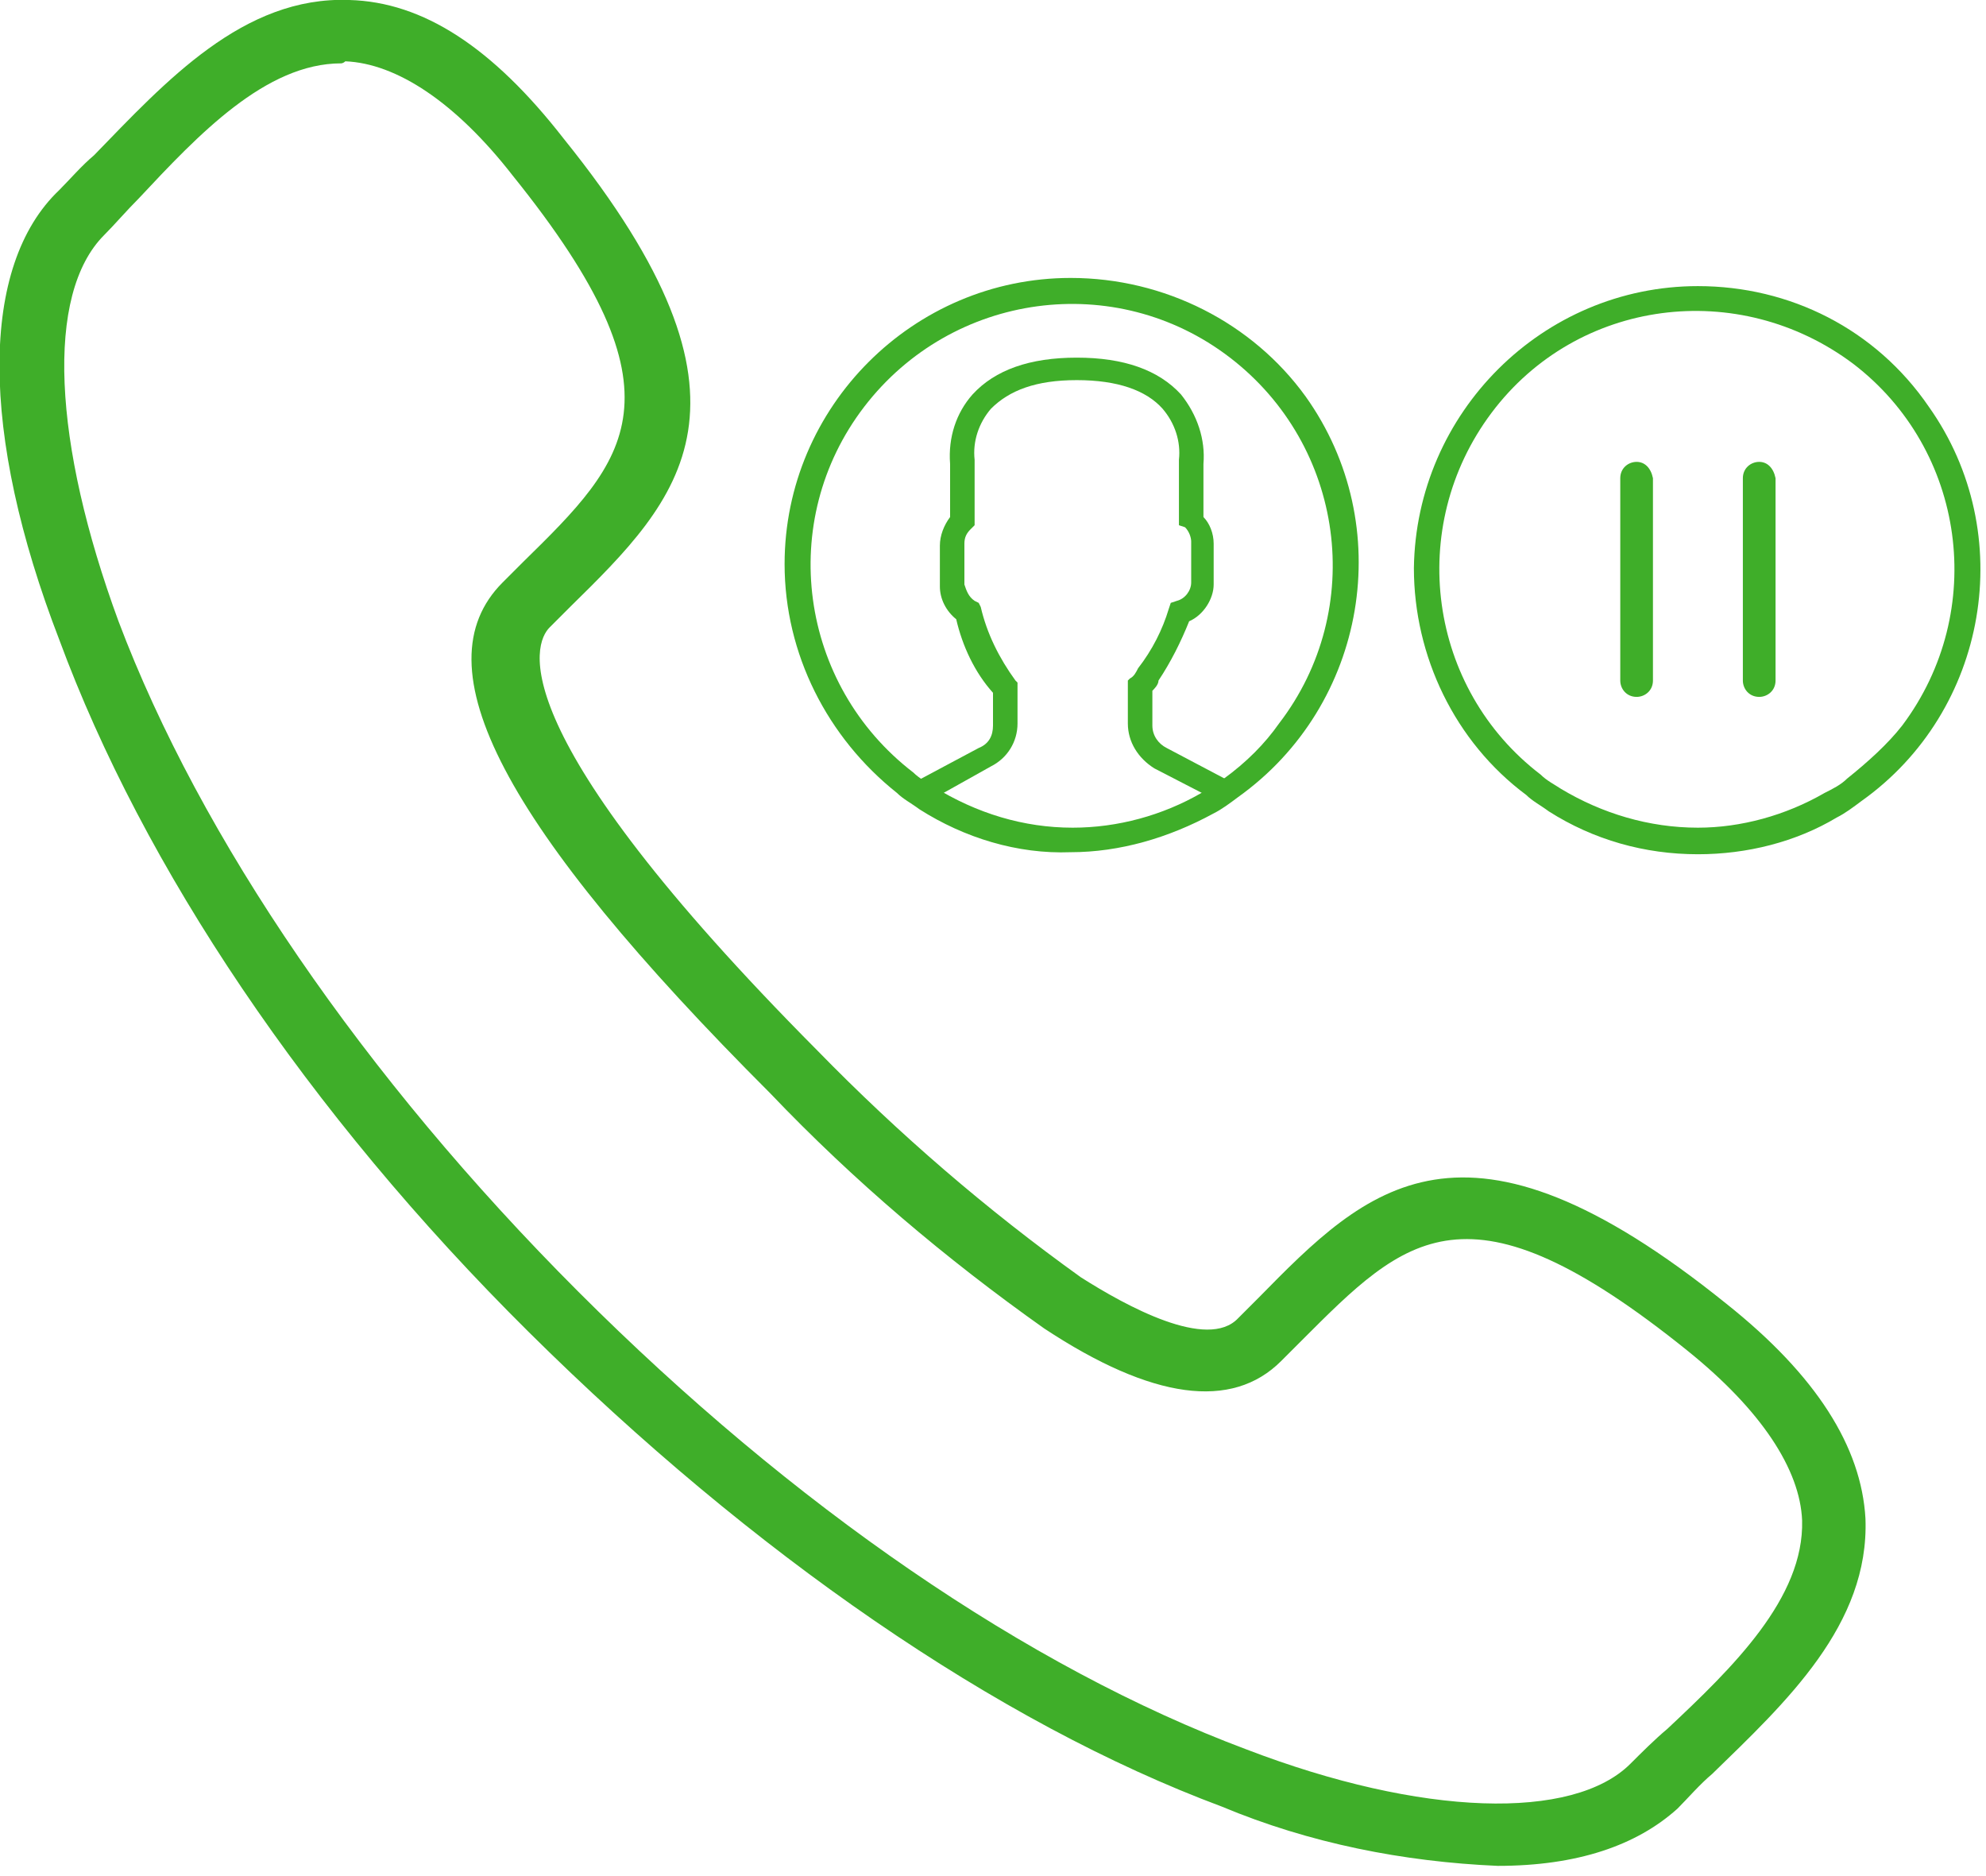 <?xml version="1.0" encoding="UTF-8"?> <svg xmlns="http://www.w3.org/2000/svg" xmlns:xlink="http://www.w3.org/1999/xlink" version="1.1" id="Layer_2_00000123405294355628058090000005176202713814927794_" x="0px" y="0px" viewBox="0 0 97.2 91.8" style="enable-background:new 0 0 97.2 91.8;" xml:space="preserve"> <style type="text/css"> .st0{fill:#3FAE29;} </style> <g id="Layer_1-2_00000018237325442817949600000005420573578416008079_"> <g> <g id="Layer_2-2"> <g id="Layer_1-2"> <path class="st0" d="M73.3,91.3c-4.6-0.2-9.2-1.1-13.5-2.9c-11-4.1-23-12.4-33.9-23.2S7,42.4,2.9,31.3C-1,21.2-1,13,2.9,9.3 c0.5-0.5,1.1-1.2,1.7-1.7C8.1,4,11.9-0.2,17.1,0c3.6,0.1,7,2.3,10.5,6.8c10.4,12.9,5.7,17.6,0.3,22.9l-1,1 c-0.8,0.8-2.5,5,13.1,20.7c4,4.1,8.3,7.8,12.9,11.1c2.2,1.4,6.2,3.6,7.7,2l1-1c5.3-5.4,10-10.1,22.9,0.3c4.4,3.5,6.6,7,6.8,10.5 c0.2,5.2-3.9,9-7.5,12.5c-0.6,0.5-1.2,1.2-1.7,1.7C80.1,90.3,77.2,91.3,73.3,91.3L73.3,91.3z M16.7,3.1c-3.7,0-7,3.5-9.9,6.6 c-0.6,0.6-1.2,1.3-1.7,1.8c-2.9,2.9-2.5,10.2,0.7,18.9c4,10.6,12,22.3,22.5,32.8s22,18.4,32.7,22.4c8.6,3.3,16,3.5,18.8,0.7 c0.5-0.5,1.2-1.2,1.8-1.7c3.2-3,6.7-6.4,6.6-10.2c-0.1-2.5-2-5.4-5.6-8.3c-10.8-8.7-13.8-5.6-18.9-0.5l-1,1 c-2.4,2.4-6.3,1.9-11.6-1.6c-4.8-3.4-9.3-7.2-13.4-11.5c-13.1-13.1-17.2-20.9-13.1-25l1-1c5.1-5,8.2-8.1-0.5-18.9 C22.3,5,19.4,3.1,16.9,3C16.8,3.1,16.7,3.1,16.7,3.1z"></path> <path class="st0" d="M83.1,14c-7.6,0-13.8,6.2-13.9,13.8c0,4.3,2,8.5,5.5,11.1c0.3,0.3,0.7,0.5,1.1,0.8c2.2,1.4,4.7,2.1,7.3,2.1 c2.4,0,4.8-0.6,6.8-1.8c0.4-0.2,0.8-0.5,1.2-0.8c6.2-4.4,7.7-13.1,3.3-19.3C91.8,16.1,87.6,14,83.1,14z M90.4,38.1 c-0.3,0.3-0.7,0.5-1.1,0.7c-1.9,1.1-4.1,1.7-6.2,1.7c-2.4,0-4.7-0.7-6.7-1.9c-0.3-0.2-0.7-0.4-1-0.7c-5.5-4.2-6.6-12.1-2.4-17.7 s12.1-6.6,17.7-2.4c5.5,4.2,6.6,12.1,2.4,17.7C92.4,36.4,91.4,37.3,90.4,38.1L90.4,38.1z"></path> <path class="st0" d="M80.1,22.6c-0.4,0-0.8,0.3-0.8,0.8v9.9c0,0.4,0.3,0.8,0.8,0.8c0.4,0,0.8-0.3,0.8-0.8v-9.9 C80.8,22.9,80.5,22.6,80.1,22.6z"></path> <path class="st0" d="M86.1,22.6c-0.4,0-0.8,0.3-0.8,0.8v9.9c0,0.4,0.3,0.8,0.8,0.8c0.4,0,0.8-0.3,0.8-0.8v-9.9 C86.8,22.9,86.5,22.6,86.1,22.6z"></path> </g> </g> <path class="st0" d="M57.1,36.6c-0.4-0.2-0.7-0.6-0.7-1.1v-1.7c0.1-0.1,0.3-0.3,0.3-0.5c0.6-0.9,1.1-1.9,1.5-2.9 c0.7-0.3,1.2-1.1,1.2-1.8v-2c0-0.5-0.2-1-0.5-1.3v-2.6c0.1-1.2-0.3-2.4-1.1-3.4c-1.1-1.2-2.8-1.8-5.1-1.8c-2.3,0-4,0.6-5.1,1.8 c-0.8,0.9-1.2,2.1-1.1,3.4v2.6c-0.3,0.4-0.5,0.9-0.5,1.4v2c0,0.6,0.3,1.2,0.8,1.6c0.3,1.3,0.9,2.6,1.8,3.6v1.6 c0,0.5-0.2,0.9-0.7,1.1l-3,1.6c0.3,0.3,0.7,0.5,1.1,0.7l2.5-1.4c0.8-0.4,1.3-1.2,1.3-2.1v-2l-0.1-0.1c-0.8-1.1-1.4-2.3-1.7-3.6 l-0.1-0.2l-0.2-0.1c-0.3-0.2-0.4-0.5-0.5-0.8v-2c0-0.3,0.1-0.5,0.3-0.7l0.2-0.2v-3.2c-0.1-0.9,0.2-1.8,0.8-2.5 c0.9-0.9,2.2-1.4,4.2-1.4s3.4,0.5,4.2,1.4c0.6,0.7,0.9,1.6,0.8,2.5v3.2l0.3,0.1c0.2,0.2,0.3,0.5,0.3,0.7v2c0,0.4-0.3,0.8-0.7,0.9 l-0.3,0.1l-0.1,0.3c-0.3,1-0.8,2-1.5,2.9c-0.1,0.2-0.2,0.4-0.4,0.5l-0.1,0.1v2.1c0,0.9,0.5,1.7,1.3,2.2l3.1,1.6 c0.4-0.2,0.8-0.4,1.1-0.7L57.1,36.6L57.1,36.6z"></path> <path class="st0" d="M52.4,13.6c-7.7,0-14,6.3-14,14c0,4.4,2.1,8.5,5.5,11.2c0.3,0.3,0.7,0.5,1.1,0.8c2.2,1.4,4.8,2.2,7.4,2.1 c2.4,0,4.8-0.7,7-1.9c0.4-0.2,0.8-0.5,1.2-0.8c6.3-4.5,7.8-13.3,3.3-19.6C61.3,15.8,57,13.6,52.4,13.6L52.4,13.6z M59.9,38.1 c-0.3,0.3-0.7,0.5-1.1,0.7c-1.9,1.1-4.1,1.7-6.3,1.7c-2.4,0-4.7-0.7-6.8-2c-0.3-0.2-0.7-0.4-1-0.7c-5.6-4.3-6.7-12.3-2.4-17.9 c4.3-5.6,12.3-6.7,17.9-2.4c5.6,4.3,6.7,12.3,2.4,17.9C61.9,36.4,61,37.3,59.9,38.1L59.9,38.1L59.9,38.1z"></path> </g> </g> </svg> 